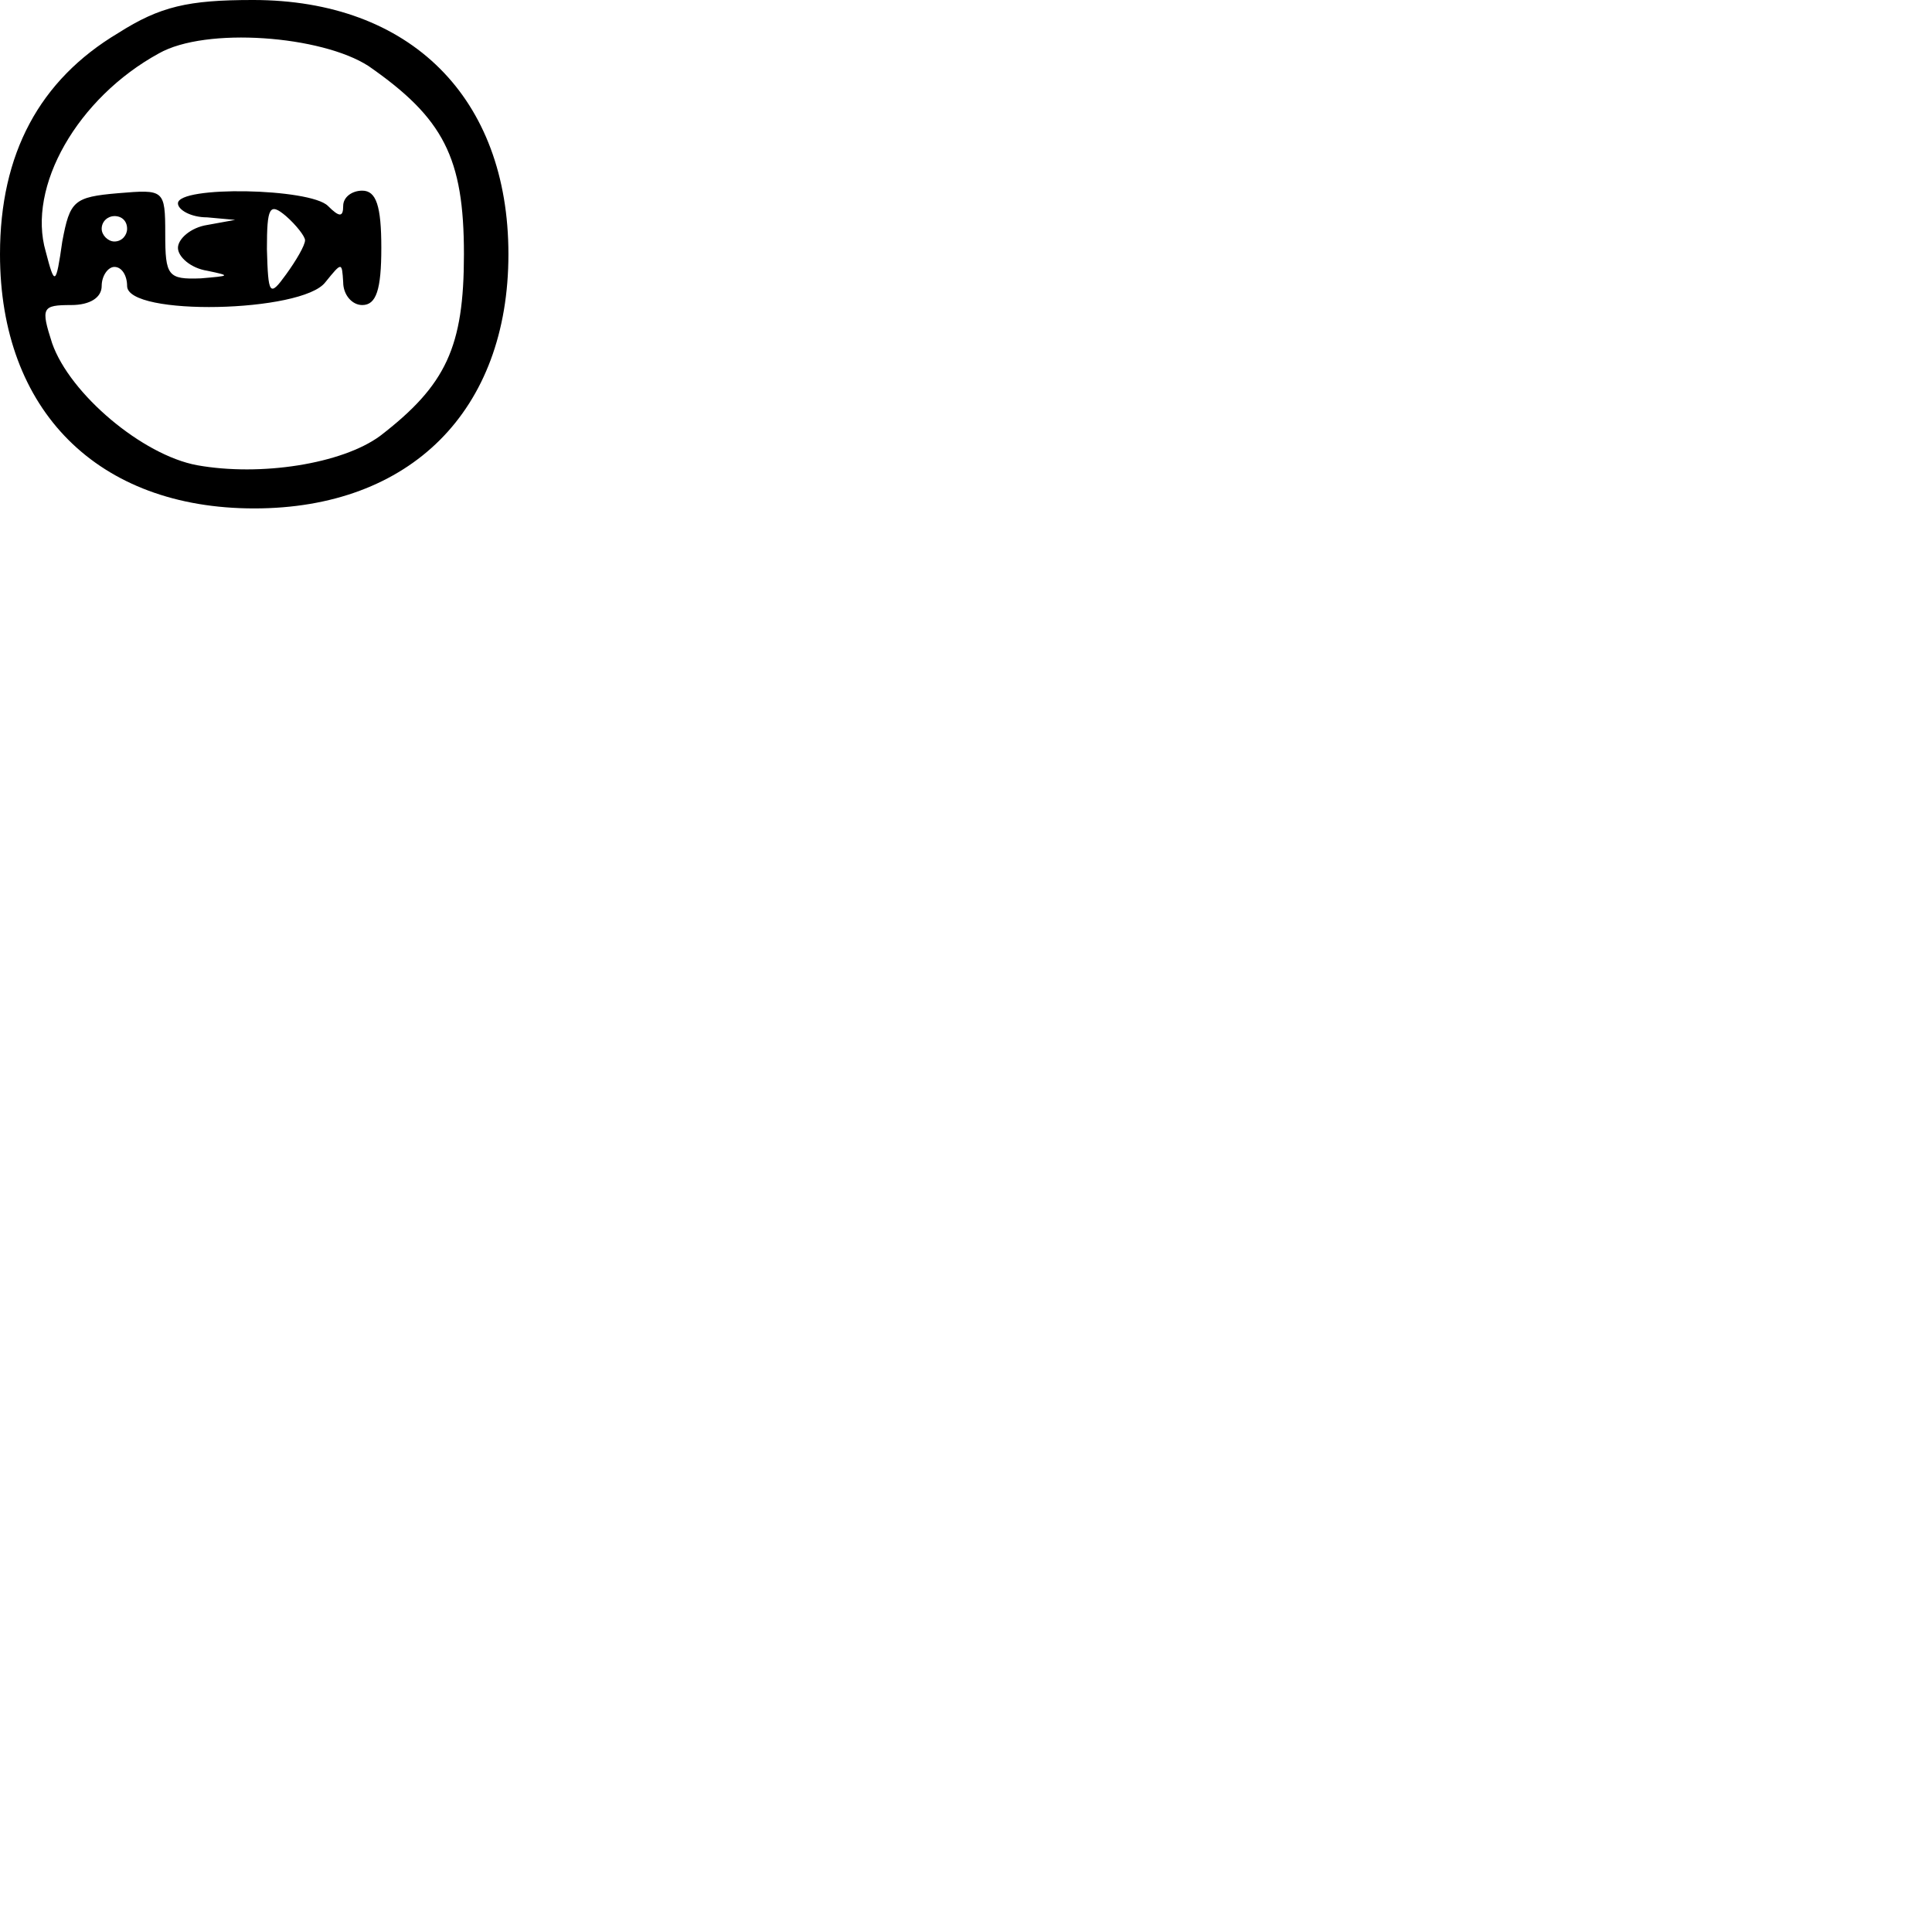 <?xml version="1.0" encoding="UTF-8" standalone="yes"?>
<svg version="1.0" xmlns="http://www.w3.org/2000/svg" width="40mm" height="40mm" viewBox="0 0 152 152" preserveAspectRatio="xMidYMid meet">
  <g transform="translate(0,152) scale(0.1,-0.1)" fill="#000000" stroke="none">
    <path d="M93 1494 c-62 -37 -93 -95 -93 -174 0 -123 77 -200 200 -200 123 0
200 77 200 200 0 123 -77 200 -201 200 -51 0 -73 -5 -106 -26z m197 -26 c59
-41 75 -72 75 -148 0 -73 -14 -103 -66 -143 -30 -22 -94 -32 -144 -23 -43 8
-100 56 -114 96 -9 28 -8 30 15 30 15 0 24 6 24 15 0 8 5 15 10 15 6 0 10 -7
10 -15 0 -24 138 -21 156 3 13 16 13 16 14 0 0 -10 7 -18 15 -18 11 0 15 12
15 45 0 33 -4 45 -15 45 -8 0 -15 -5 -15 -12 0 -9 -3 -9 -12 0 -14 14 -118 16
-118 2 0 -5 10 -11 23 -11 l22 -2 -22 -4 c-13 -2 -23 -11 -23 -18 0 -7 10 -16
23 -18 19 -4 18 -4 -5 -6 -26 -1 -28 2 -28 35 0 35 -1 35 -37 32 -35 -3 -38
-6 -44 -38 -5 -35 -6 -35 -13 -8 -15 51 25 121 89 156 37 21 128 14 165 -10z
m-50 -137 c0 -4 -7 -16 -15 -27 -13 -18 -14 -16 -15 20 0 33 2 37 15 26 8 -7
15 -16 15 -19z m-140 9 c0 -5 -4 -10 -10 -10 -5 0 -10 5 -10 10 0 6 5 10 10
10 6 0 10 -4 10 -10z"/>
  </g>
</svg>